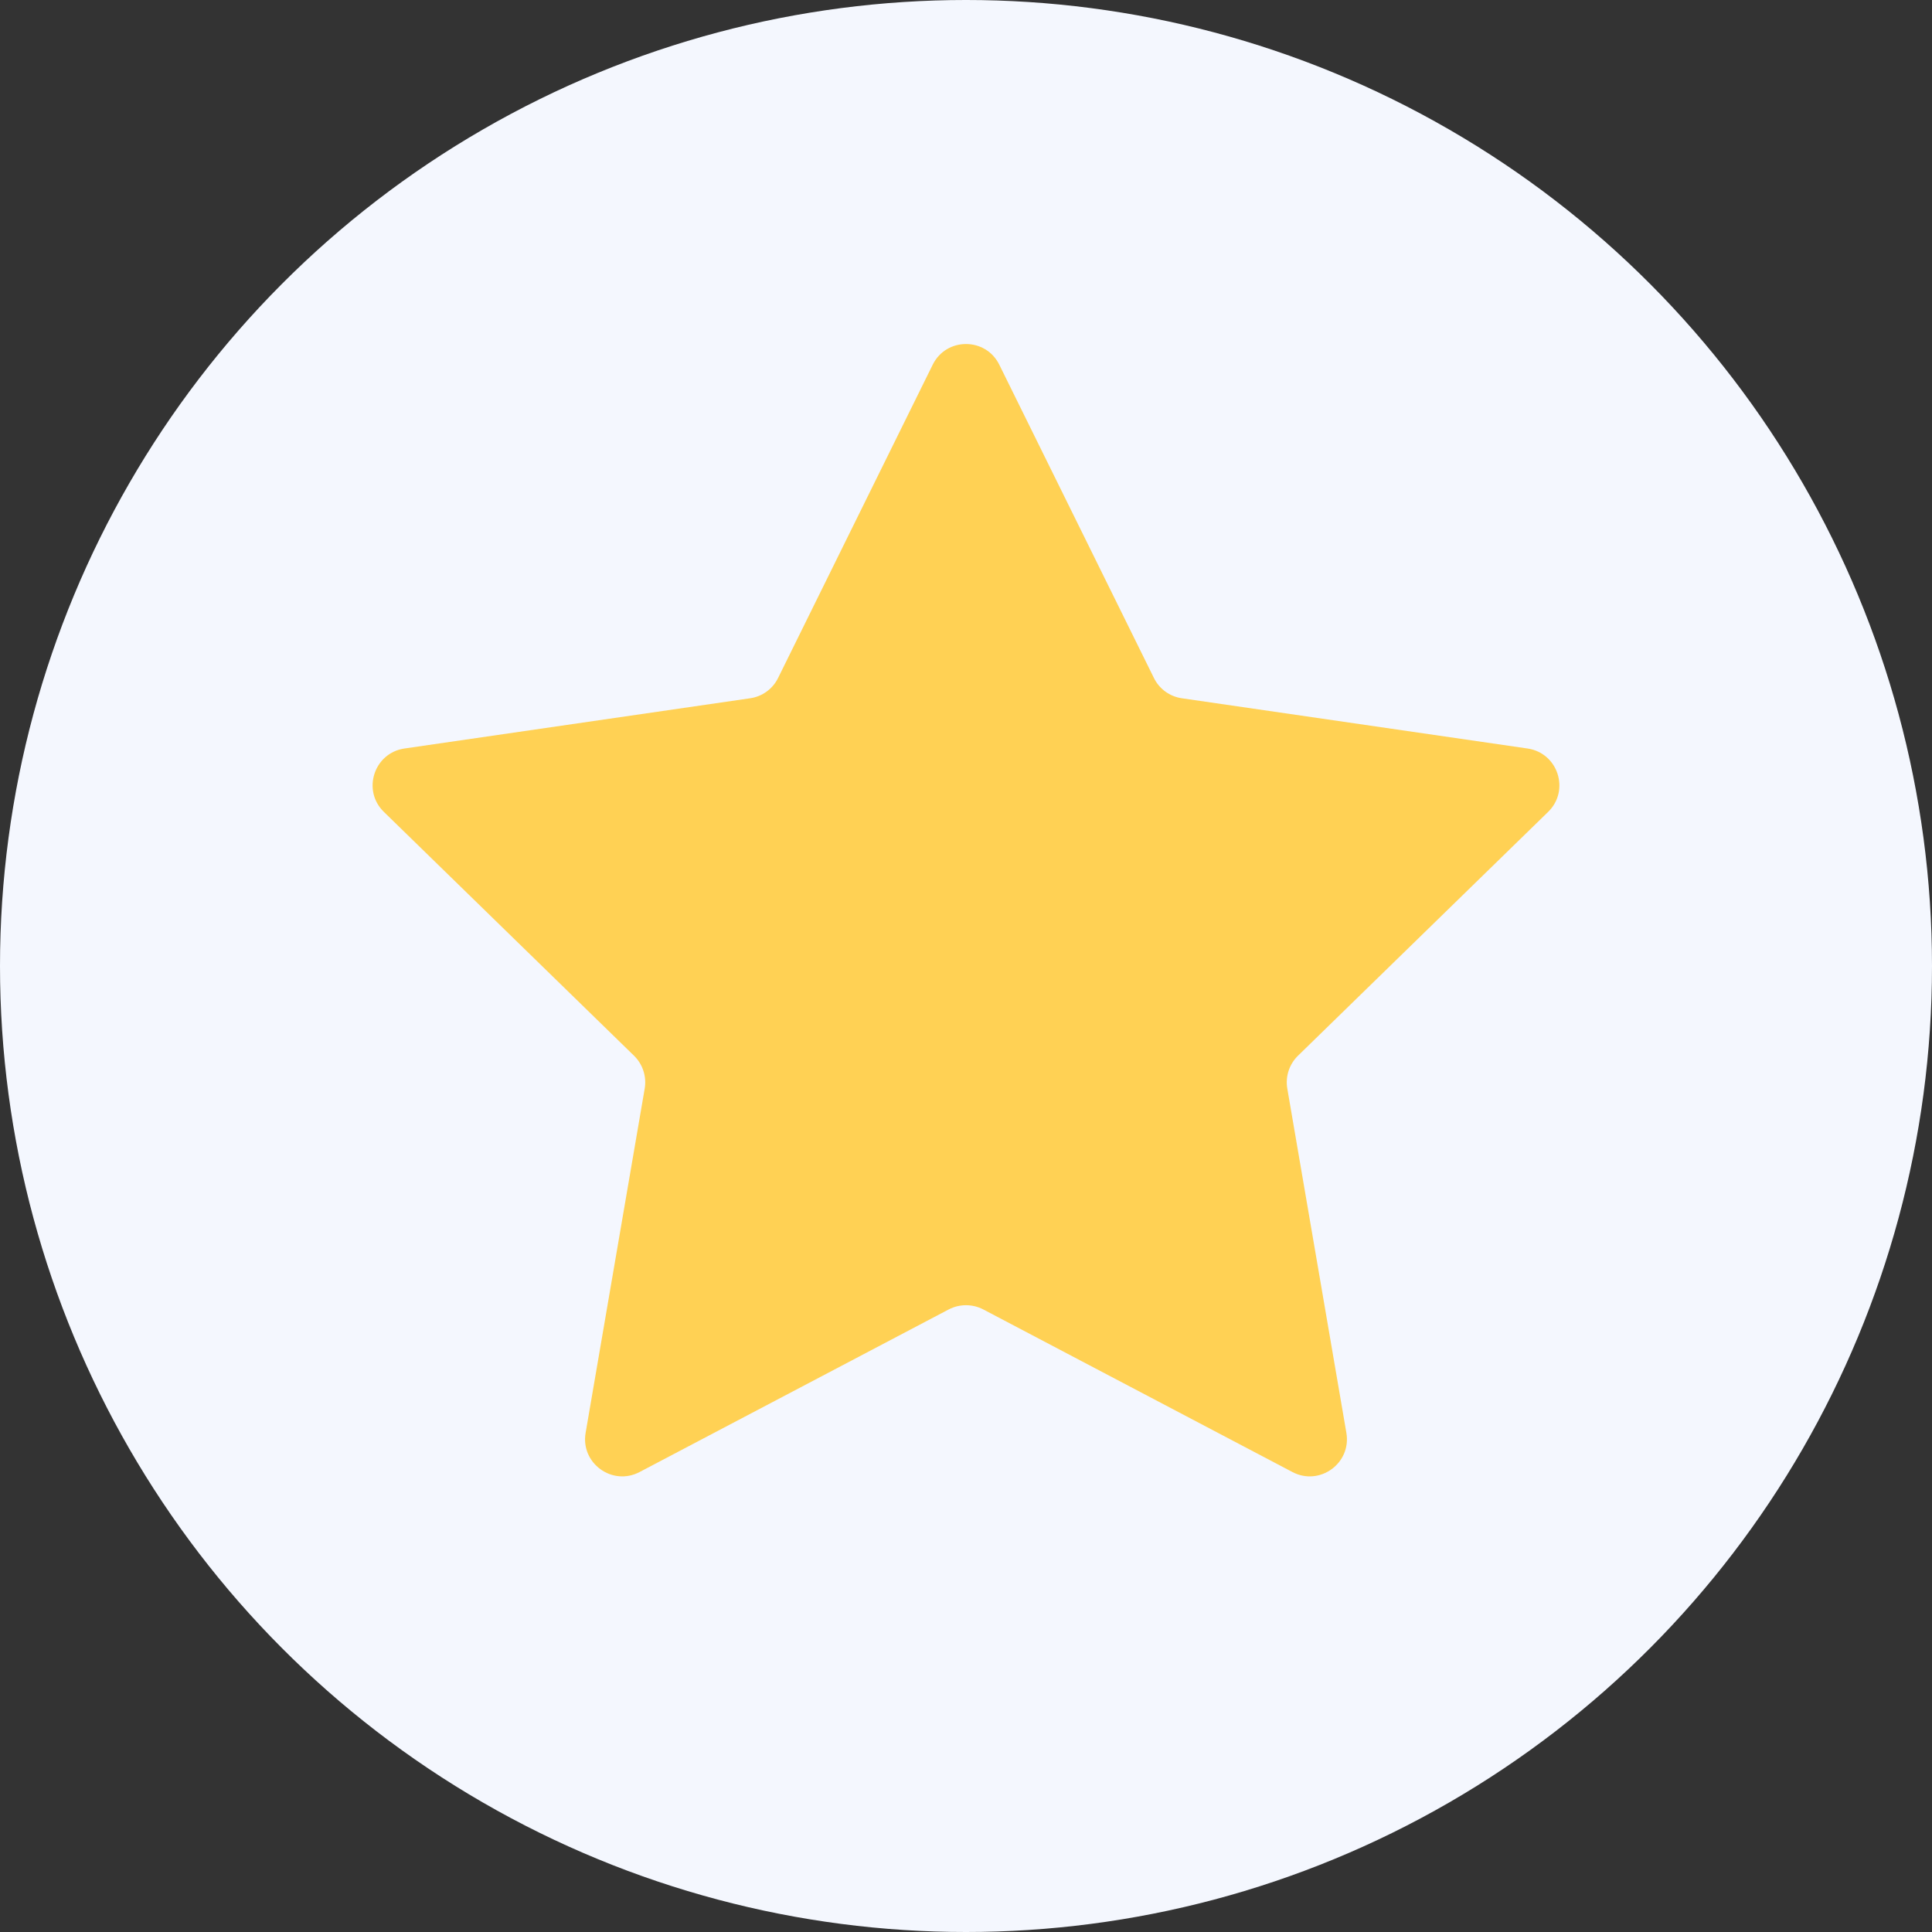 <?xml version="1.0" encoding="UTF-8"?> <svg xmlns="http://www.w3.org/2000/svg" width="26" height="26" viewBox="0 0 26 26" fill="none"><rect x="0" y="0" width="26" height="26" fill="#333333" stroke="none"/><circle cx="13" cy="13" r="13" fill="#F4F7FE"></circle><path d="M12.552 4.908C12.735 4.537 13.265 4.537 13.448 4.908L15.529 9.124C15.601 9.271 15.742 9.374 15.905 9.397L20.557 10.073C20.967 10.133 21.131 10.637 20.834 10.926L17.468 14.207C17.35 14.322 17.296 14.488 17.324 14.65L18.119 19.283C18.189 19.691 17.76 20.003 17.393 19.81L13.233 17.622C13.087 17.546 12.913 17.546 12.767 17.622L8.607 19.81C8.24 20.003 7.811 19.691 7.881 19.283L8.676 14.65C8.704 14.488 8.65 14.322 8.532 14.207L5.166 10.926C4.869 10.637 5.033 10.133 5.443 10.073L10.095 9.397C10.258 9.374 10.399 9.271 10.471 9.124L12.552 4.908Z" fill="#FFD154"></path></svg> 